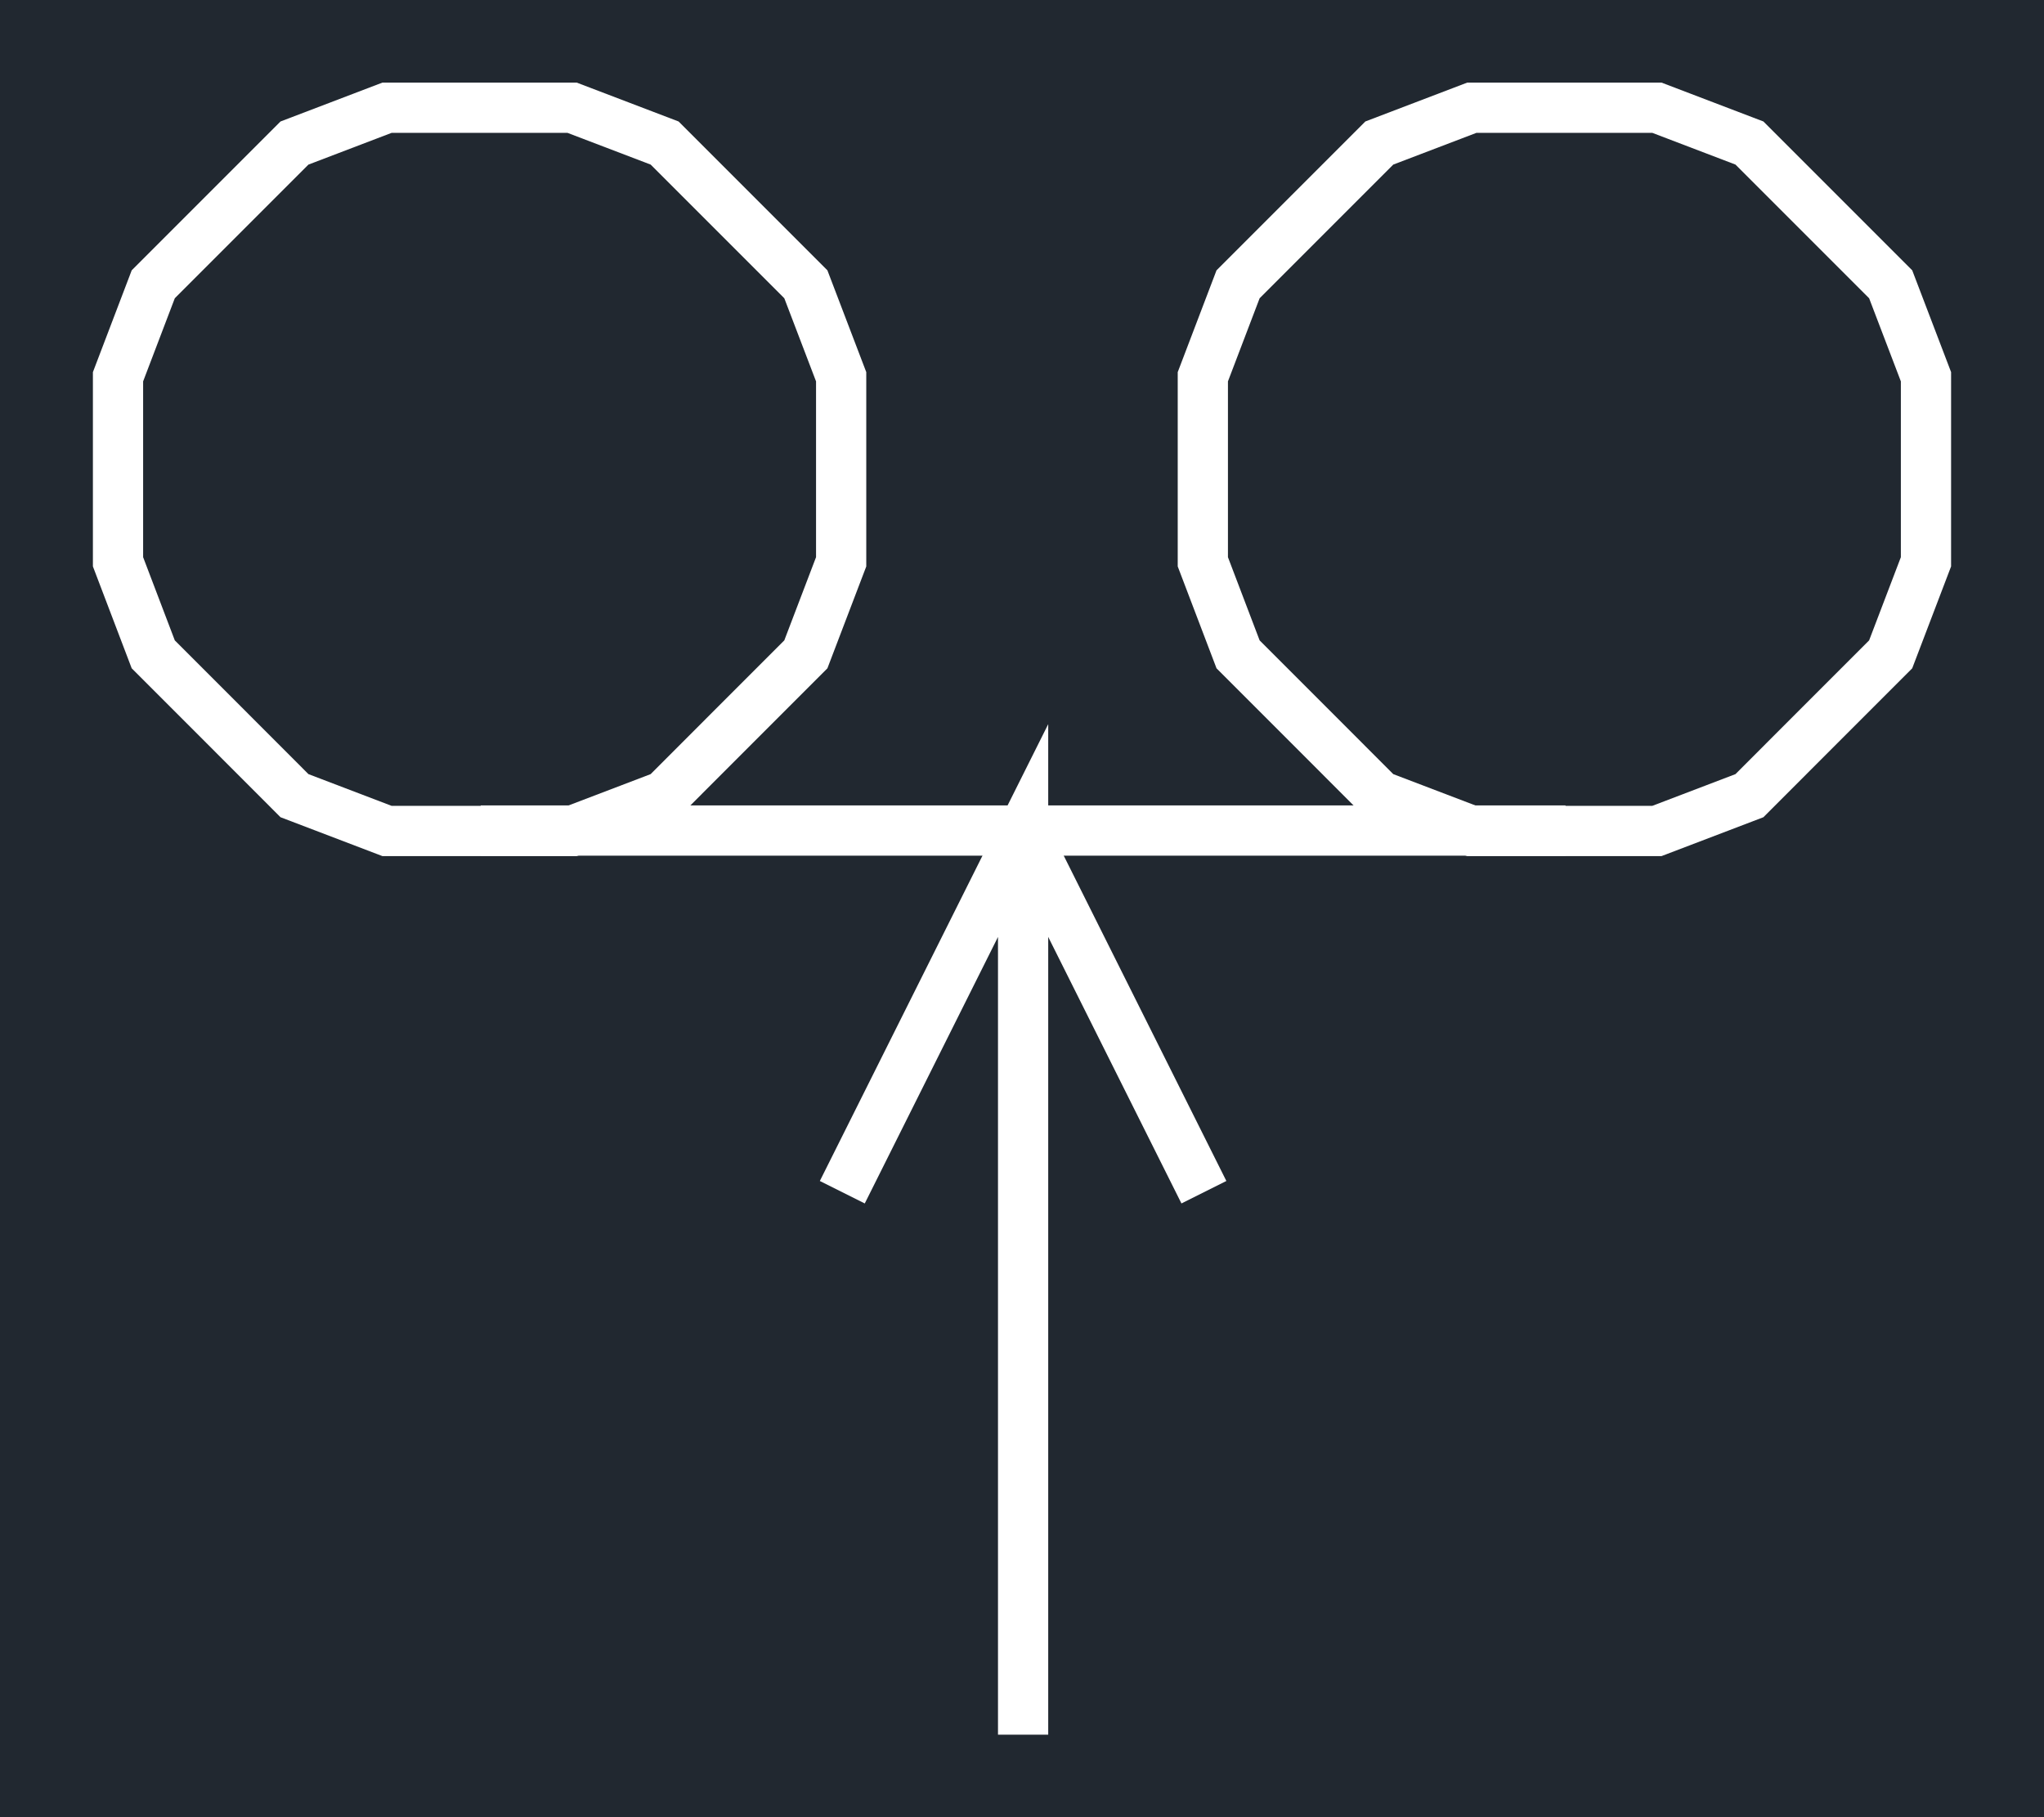 <svg xmlns="http://www.w3.org/2000/svg" width="518.361" height="460.8" viewBox="0 0 388.771 345.6"><defs><style>*{stroke-linejoin:round;stroke-linecap:butt}</style></defs><g id="figure_1"><path id="patch_1" d="M0 345.6h388.771V0H0z" style="fill:#fff"/><g id="axes_1"><path id="patch_2" d="M0 345.6h388.771V0H0z" style="fill:#212830"/><path id="patch_3" d="M143.221 37.254 129.07 23.102l-19.376-7.393H72.732l-19.377 7.393-14.152 14.152L25.05 51.407 17.67 70.77v36.945l7.378 19.377 14.154 14.153-.002-.001 14.153 14.167 19.377 7.393h36.961l19.378-7.393 14.153-14.167-.002.001 14.152-14.152 7.393-19.376V70.768l-7.393-19.362-14.152-14.152-6.754 6.755 12.71 12.71 6.037 15.81v33.428l-6.038 15.825-12.71 12.709-.001.001-12.709 12.722-15.824 6.037h-33.44l-15.824-6.037-12.709-12.722-.002-.001-12.708-12.708-6.025-15.825v-33.43l6.025-15.81 12.708-12.71L58.667 31.3l15.825-6.037h33.44l15.825 6.037 12.71 12.71z" clip-path="url(#p695c5e142e)" style="fill:#fff"/><path id="patch_4" d="m349.555 37.254-14.152-14.152-19.377-7.393h-36.961l-19.377 7.393-14.152 14.152-14.153 14.153-7.378 19.363v36.945l7.378 19.377 14.153 14.153-.001-.001 14.152 14.167 19.378 7.393h36.961l19.378-7.393 14.152-14.167-.001.001 14.152-14.152 7.393-19.376V70.768l-7.394-19.362-14.151-14.152-6.755 6.755 12.71 12.71 6.037 15.81v33.428l-6.038 15.825L342.8 134.49l-.002.001-12.708 12.722-15.824 6.037h-33.44L265 147.214l-12.708-12.722-.002-.001-12.708-12.708-6.026-15.825v-33.43l6.026-15.81 12.708-12.71L265 31.299l15.824-6.037h33.441l15.825 6.037 12.71 12.71z" clip-path="url(#p695c5e142e)" style="fill:#fff"/><path id="patch_5" d="M91.429 162.723h206.333v-9.553H91.43z" clip-path="url(#p695c5e142e)" style="fill:#fff"/><path id="patch_6" d="M199.372 329.89V137.715l-43.438 86.874 8.544 4.272 25.341-50.681v151.71z" clip-path="url(#p695c5e142e)" style="fill:#fff"/><path id="patch_7" d="m190.323 160.082 34.39 68.778 8.543-4.272-34.389-68.778z" clip-path="url(#p695c5e142e)" style="fill:#fff"/></g></g><defs><clipPath id="p695c5e142e"><path d="M0 0h388.771v345.6H0z"/></clipPath></defs></svg>
